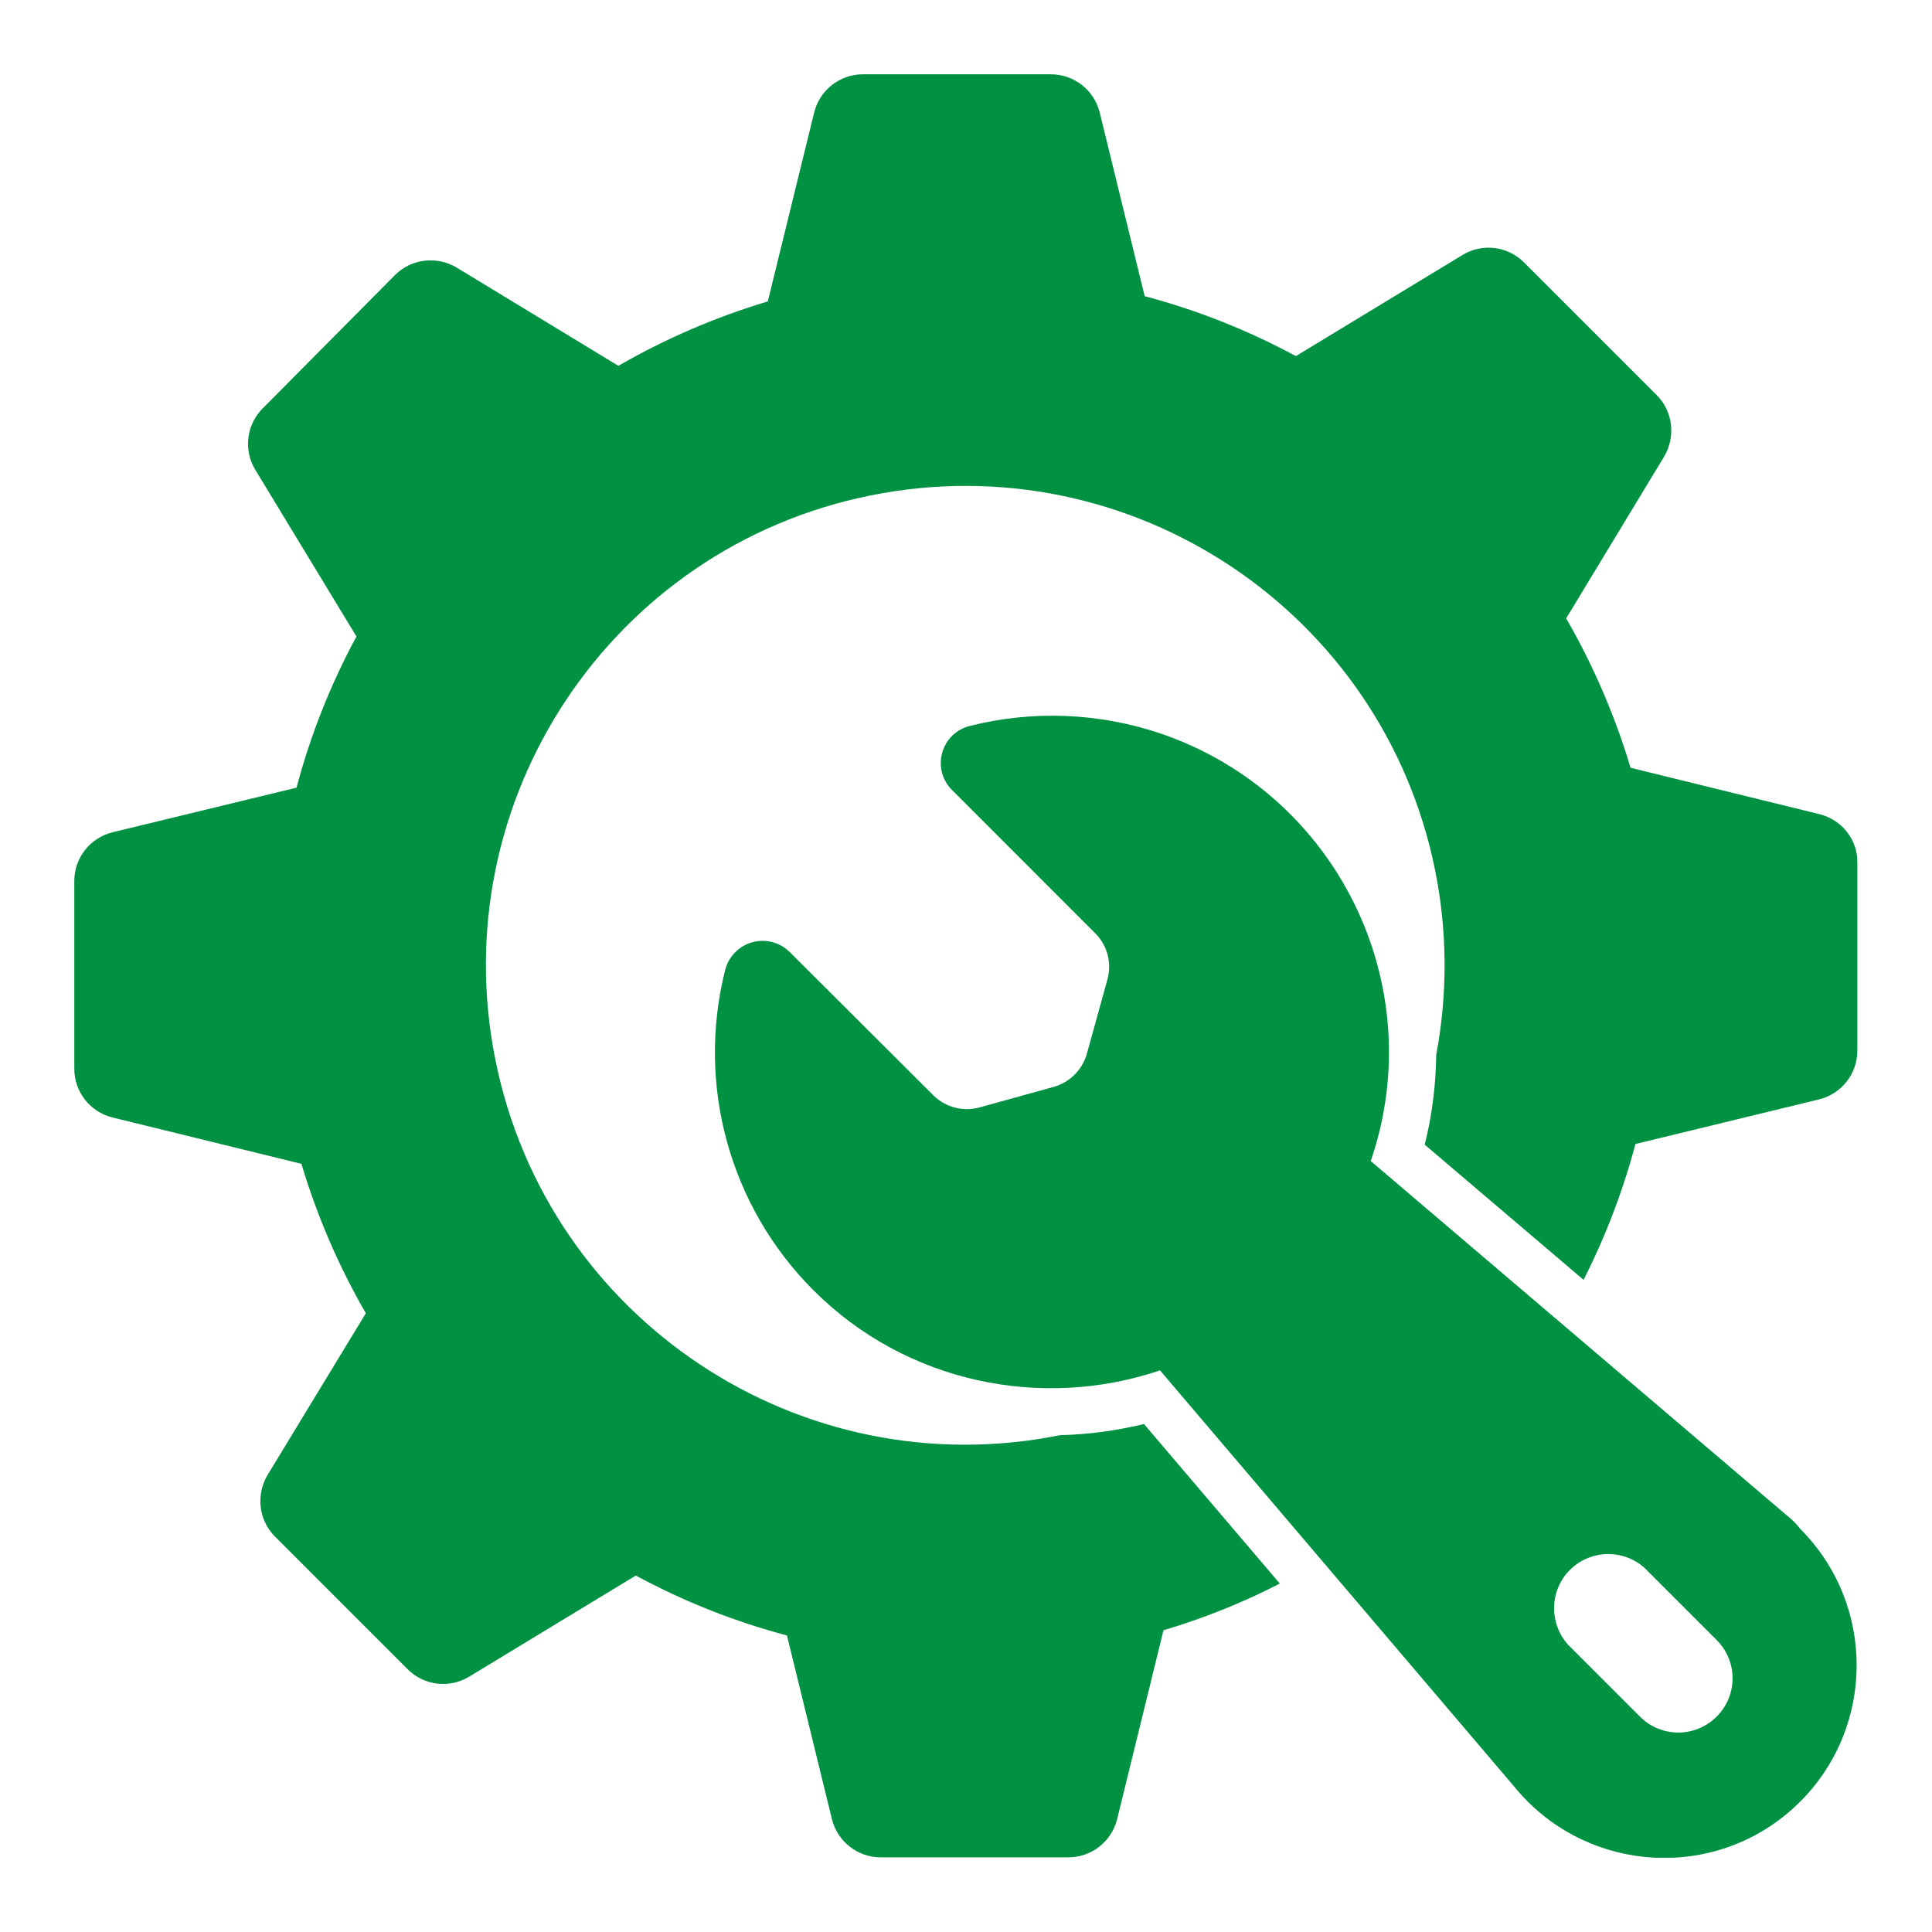 <svg width="78" height="78" viewBox="0 0 78 78" fill="none" xmlns="http://www.w3.org/2000/svg">
<g clip-path="url(#clip0_1389_25712)">
<path d="M73.453 32.869L65.831 30.998C65.198 28.889 64.327 26.864 63.23 24.966L67.181 18.441C67.659 17.639 67.547 16.613 66.886 15.952L61.528 10.594C60.867 9.933 59.841 9.806 59.039 10.298L52.317 14.377C50.391 13.336 48.337 12.52 46.214 11.958L44.4 4.547C44.175 3.633 43.359 3 42.431 3H34.837C33.909 3 33.094 3.633 32.869 4.547L30.998 12.169C28.889 12.802 26.864 13.673 24.966 14.77L18.441 10.805C17.639 10.327 16.613 10.439 15.952 11.1L10.608 16.486C9.947 17.147 9.82 18.173 10.312 18.975L14.391 25.697C13.35 27.623 12.534 29.677 11.972 31.8L4.547 33.6C3.633 33.825 3 34.641 3 35.569V43.148C3 44.077 3.633 44.892 4.547 45.117L12.169 46.987C12.802 49.097 13.673 51.122 14.77 53.02L10.805 59.545C10.327 60.347 10.439 61.373 11.1 62.034L16.458 67.392C17.119 68.053 18.145 68.18 18.947 67.688L25.669 63.609C27.595 64.65 29.648 65.466 31.772 66.028L33.586 73.439C33.811 74.353 34.627 74.986 35.555 74.986H43.134C44.062 74.986 44.878 74.353 45.103 73.439L46.973 65.817C48.591 65.339 50.166 64.706 51.67 63.933L46.186 57.492C45.075 57.759 43.95 57.914 42.797 57.942C32.32 60.052 22.111 53.273 20.002 42.797C17.892 32.32 24.67 22.111 35.147 20.002C45.623 17.892 55.833 24.67 57.942 35.147C58.434 37.594 58.448 40.125 57.984 42.586C57.97 43.809 57.816 45.033 57.52 46.214L63.933 51.67C64.819 49.927 65.522 48.084 66.028 46.186L73.439 44.386C74.353 44.161 74.986 43.345 74.986 42.417V34.823C75 33.909 74.367 33.094 73.453 32.869Z" fill="#009142"/>
<path d="M72.117 61.162L55.341 46.875C57.773 39.773 53.977 32.053 46.875 29.62C44.386 28.776 41.7 28.664 39.141 29.311C38.311 29.522 37.819 30.365 38.03 31.195C38.1 31.462 38.241 31.701 38.438 31.898L44.217 37.678C44.709 38.17 44.892 38.873 44.709 39.548L43.88 42.544C43.697 43.19 43.191 43.697 42.544 43.88L39.548 44.709C38.888 44.892 38.17 44.709 37.678 44.217L31.884 38.437C31.28 37.833 30.295 37.833 29.691 38.437C29.494 38.634 29.353 38.873 29.283 39.14C28.102 43.781 29.452 48.703 32.841 52.092C36.609 55.861 42.094 56.929 46.833 55.326L61.134 72.131C63.849 75.464 68.756 75.984 72.089 73.27C72.3 73.101 72.497 72.918 72.68 72.736C75.717 69.698 75.717 64.762 72.68 61.725C72.525 61.514 72.328 61.331 72.117 61.162ZM69.305 69.305C68.447 70.162 67.069 70.162 66.211 69.305L63.3 66.394C62.498 65.493 62.569 64.101 63.469 63.3C64.299 62.554 65.564 62.554 66.394 63.3L69.305 66.211C70.163 67.069 70.163 68.447 69.305 69.305Z" fill="#009142"/>
</g>
<defs>
<clipPath id="clip0_1389_25712">
<rect width="72" height="72" fill="white" transform="translate(3 3)"/>
</clipPath>
</defs>
</svg>
